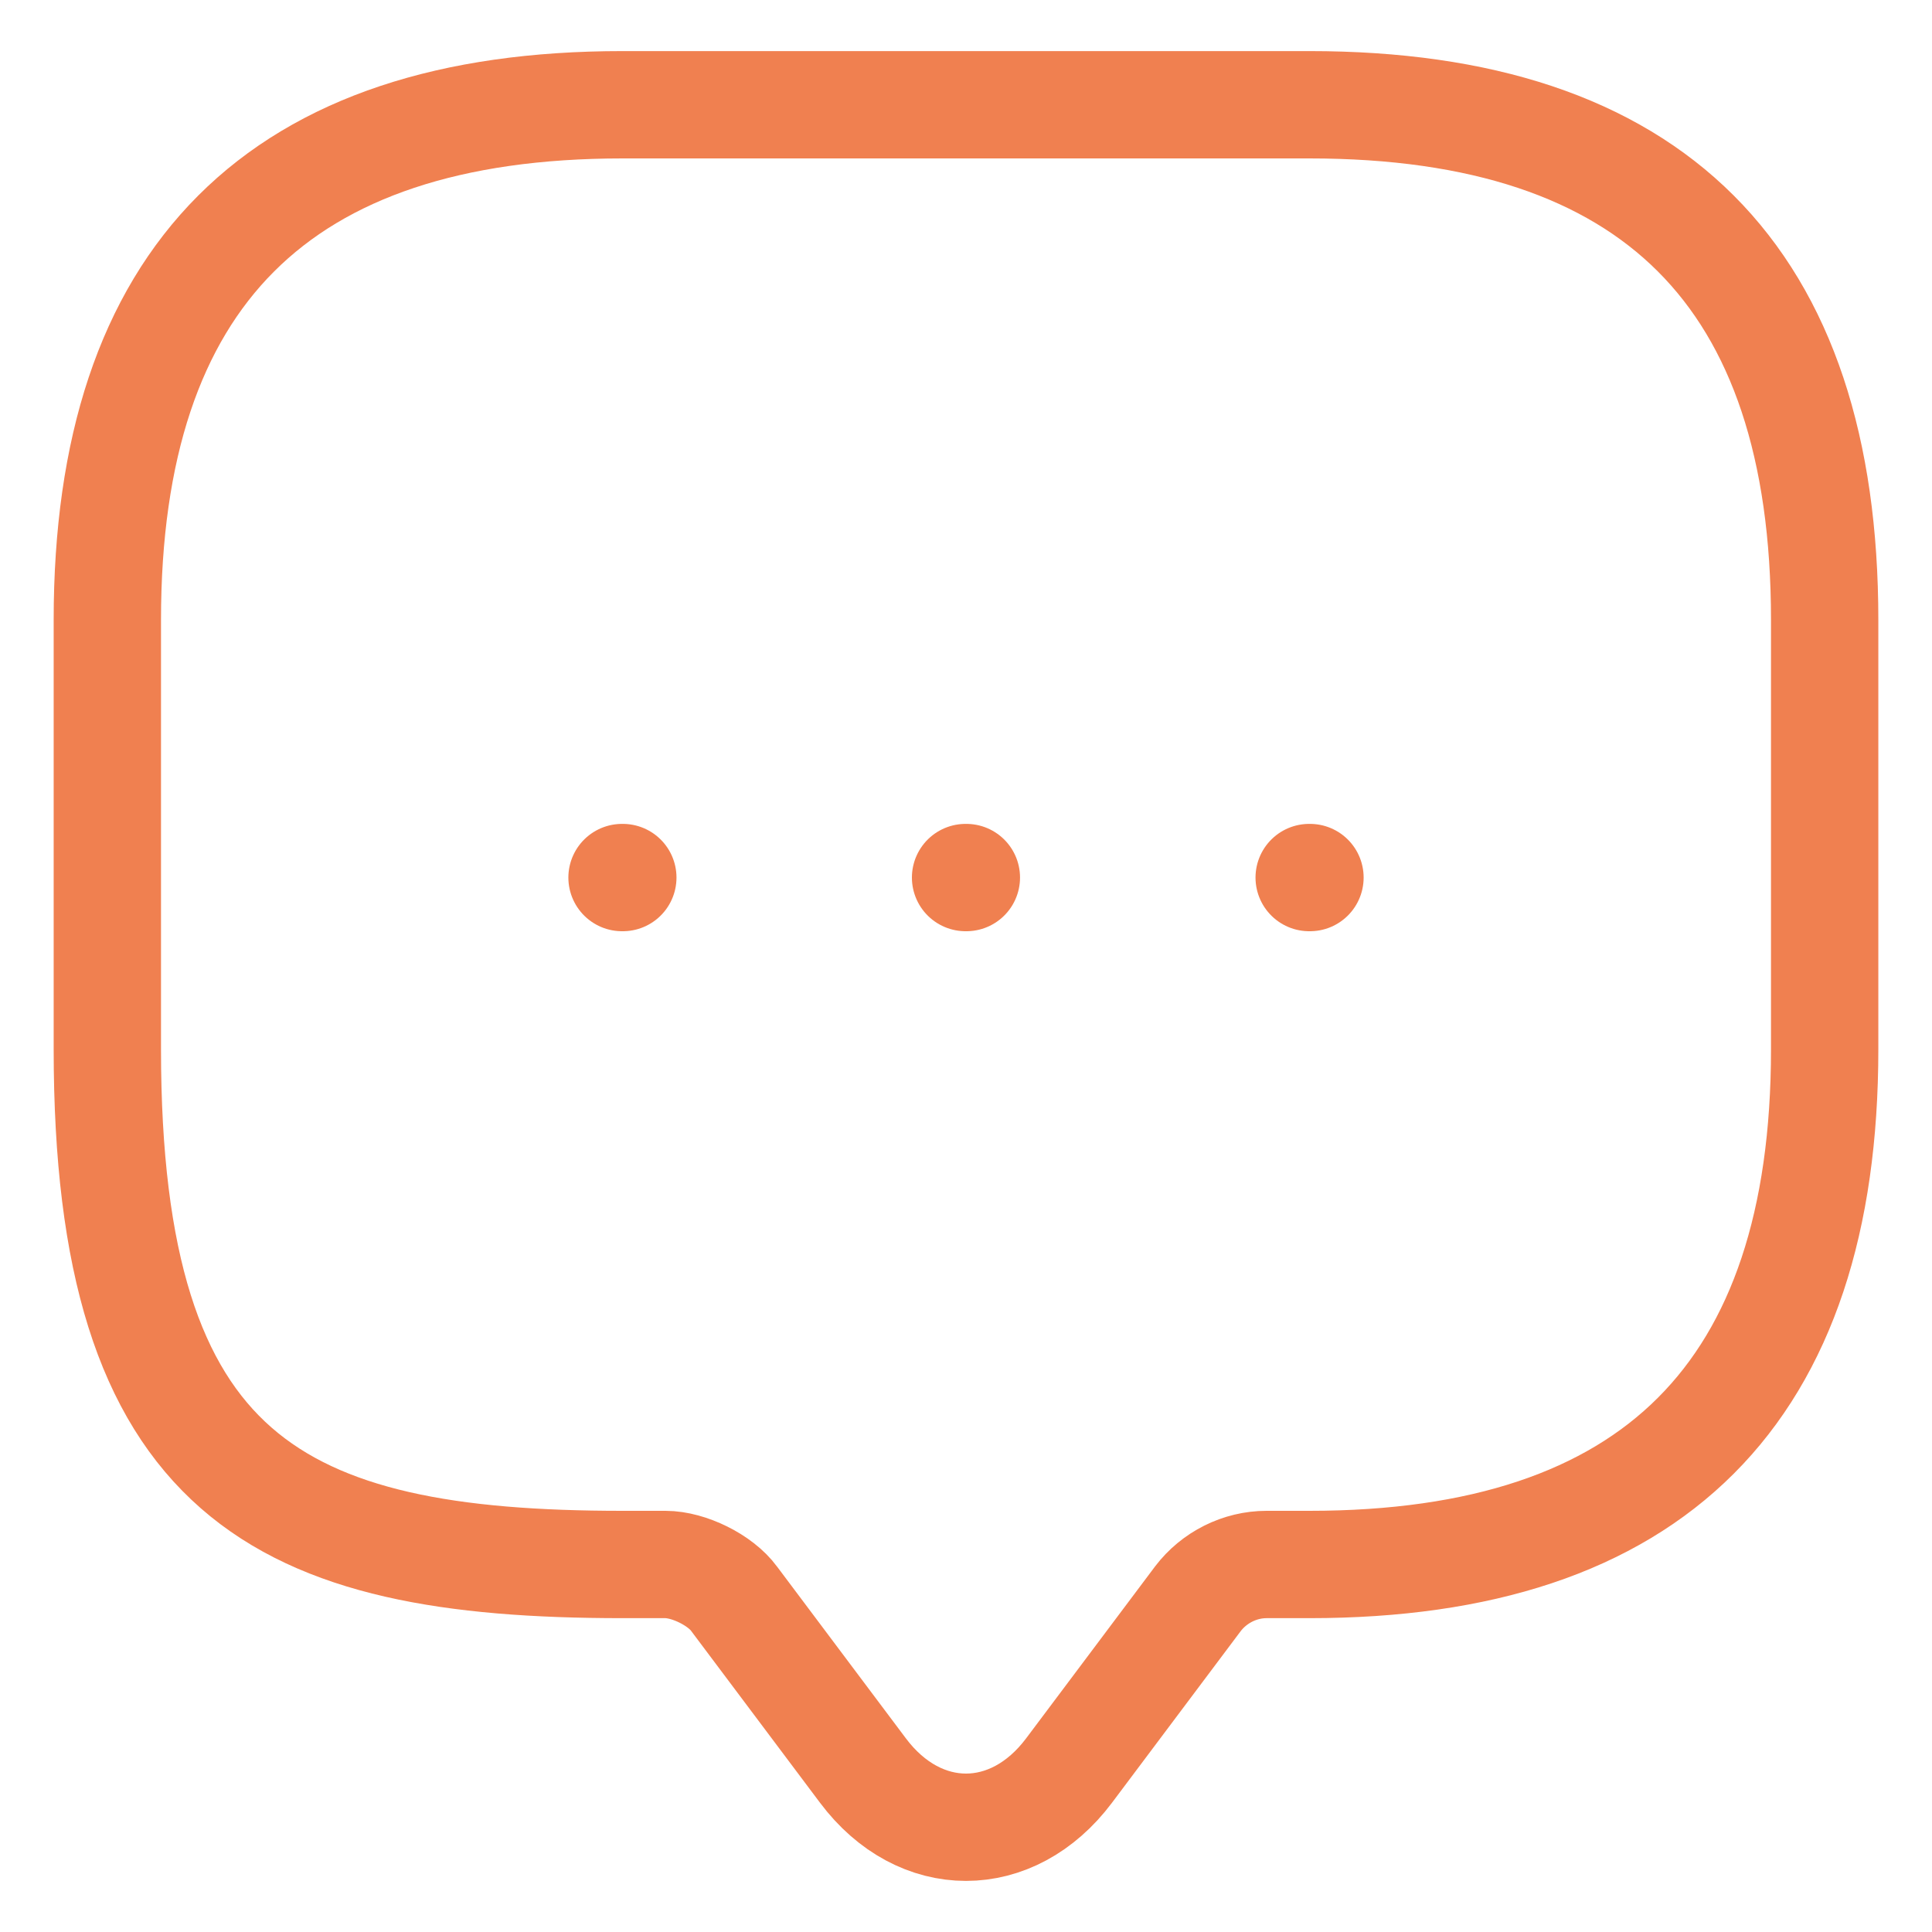 <svg width="27" height="27" viewBox="0 0 27 27" fill="none" xmlns="http://www.w3.org/2000/svg">
<path d="M9.3 21.864H8.7C3.9 21.864 1.5 20.664 1.5 14.664V8.664C1.5 3.864 3.9 1.464 8.7 1.464H18.3C23.1 1.464 25.5 3.864 25.5 8.664V14.664C25.5 19.464 23.1 21.864 18.3 21.864H17.7C17.328 21.864 16.968 22.044 16.74 22.344L14.94 24.744C14.148 25.8 12.852 25.8 12.06 24.744L10.26 22.344C10.068 22.08 9.624 21.864 9.3 21.864Z" stroke="#f08050" stroke-width="1.5" stroke-miterlimit="10" stroke-linecap="round" stroke-linejoin="round"/>
<path d="M18.296 12.264H18.307" stroke="#f08050" stroke-width="1.5" stroke-linecap="round" stroke-linejoin="round"/>
<path d="M13.494 12.264H13.505" stroke="#f08050" stroke-width="1.5" stroke-linecap="round" stroke-linejoin="round"/>
<path d="M8.693 12.264H8.704" stroke="#f08050" stroke-width="1.5" stroke-linecap="round" stroke-linejoin="round"/>
</svg>
